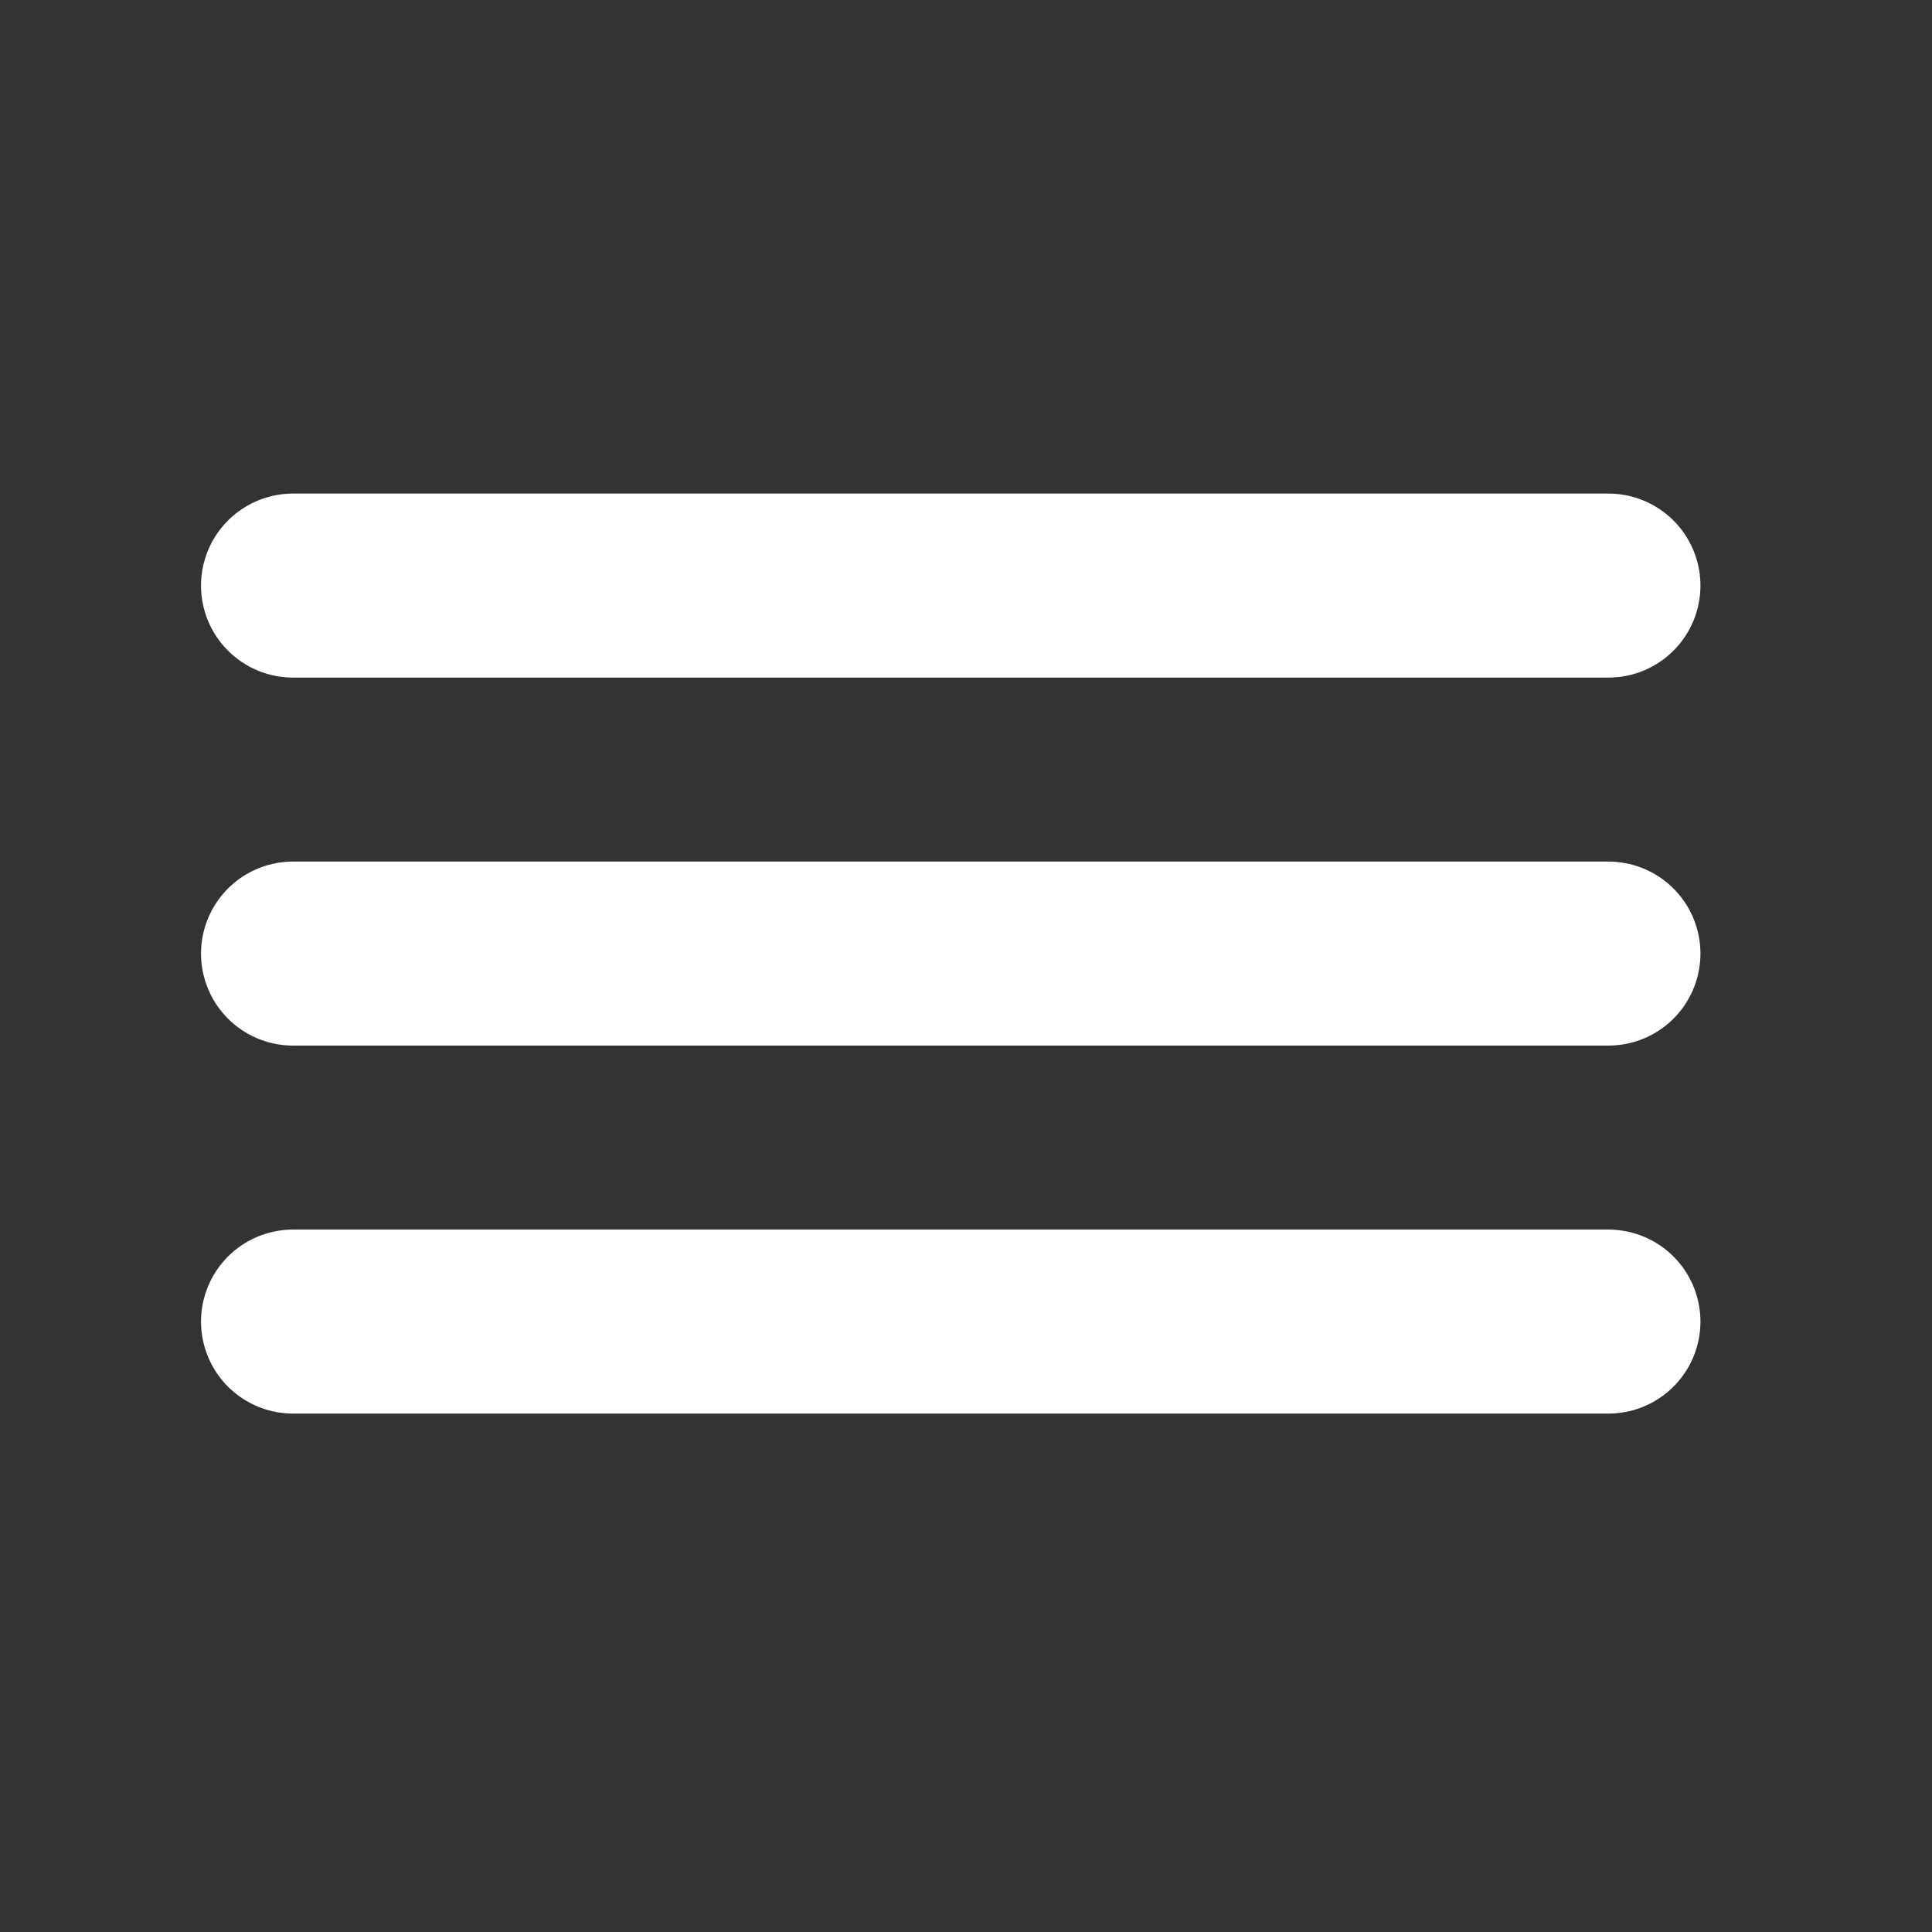 <svg width="21" height="21" viewBox="0 0 21 21" fill="none" xmlns="http://www.w3.org/2000/svg">
<rect x="0" y="0" width="21" height="21" fill="#333333" stroke="none"/>
<path d="M3.185 6.365H17.483" stroke="white" stroke-width="2" stroke-linecap="round"/>
<path d="M3.185 10.365H17.483" stroke="white" stroke-width="2" stroke-linecap="round"/>
<path d="M3.185 14.365H17.483" stroke="white" stroke-width="2" stroke-linecap="round"/>
</svg>
